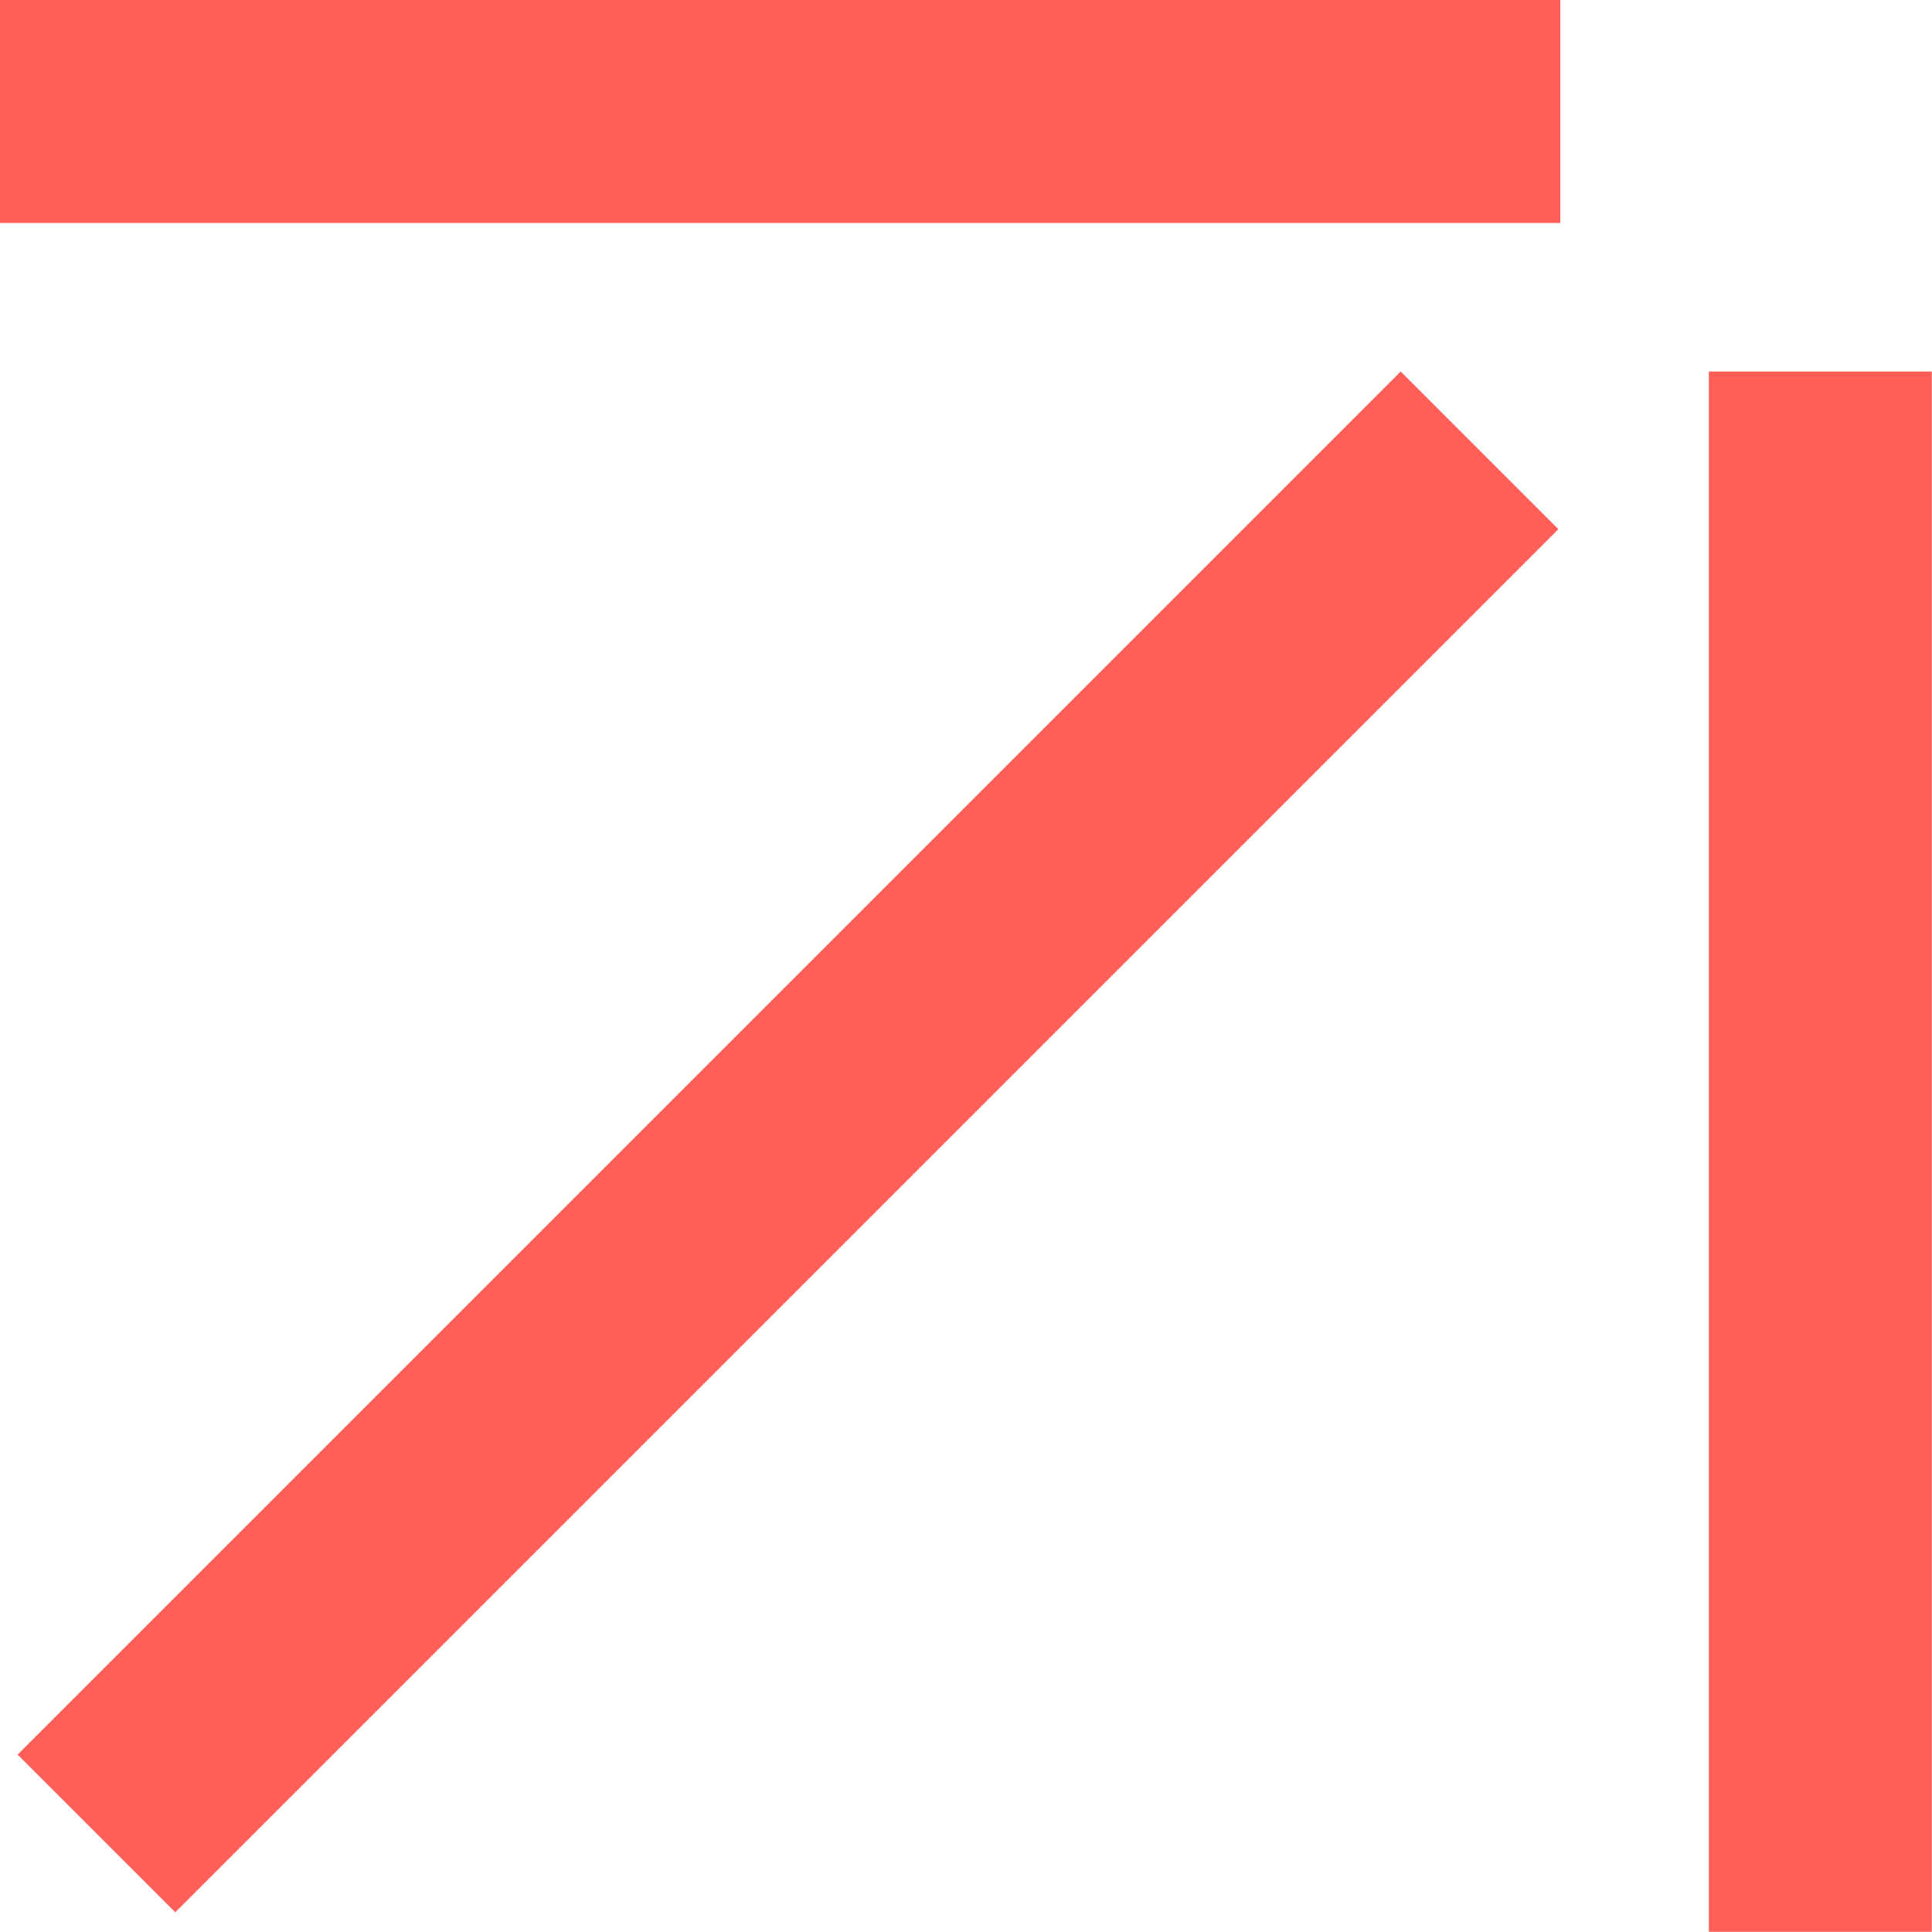 <svg width="10" height="10" viewBox="0 0 10 10" fill="none" xmlns="http://www.w3.org/2000/svg">
<rect x="8.845" y="1.923" width="1.154" height="8.076" fill="#FF5F57"/>
<rect x="8.076" width="1.154" height="8.076" transform="rotate(90 8.076 0)" fill="#FF5F57"/>
<rect x="7.25" y="1.923" width="1.154" height="10.124" transform="rotate(45 7.25 1.923)" fill="#FF5F57"/>
</svg>
